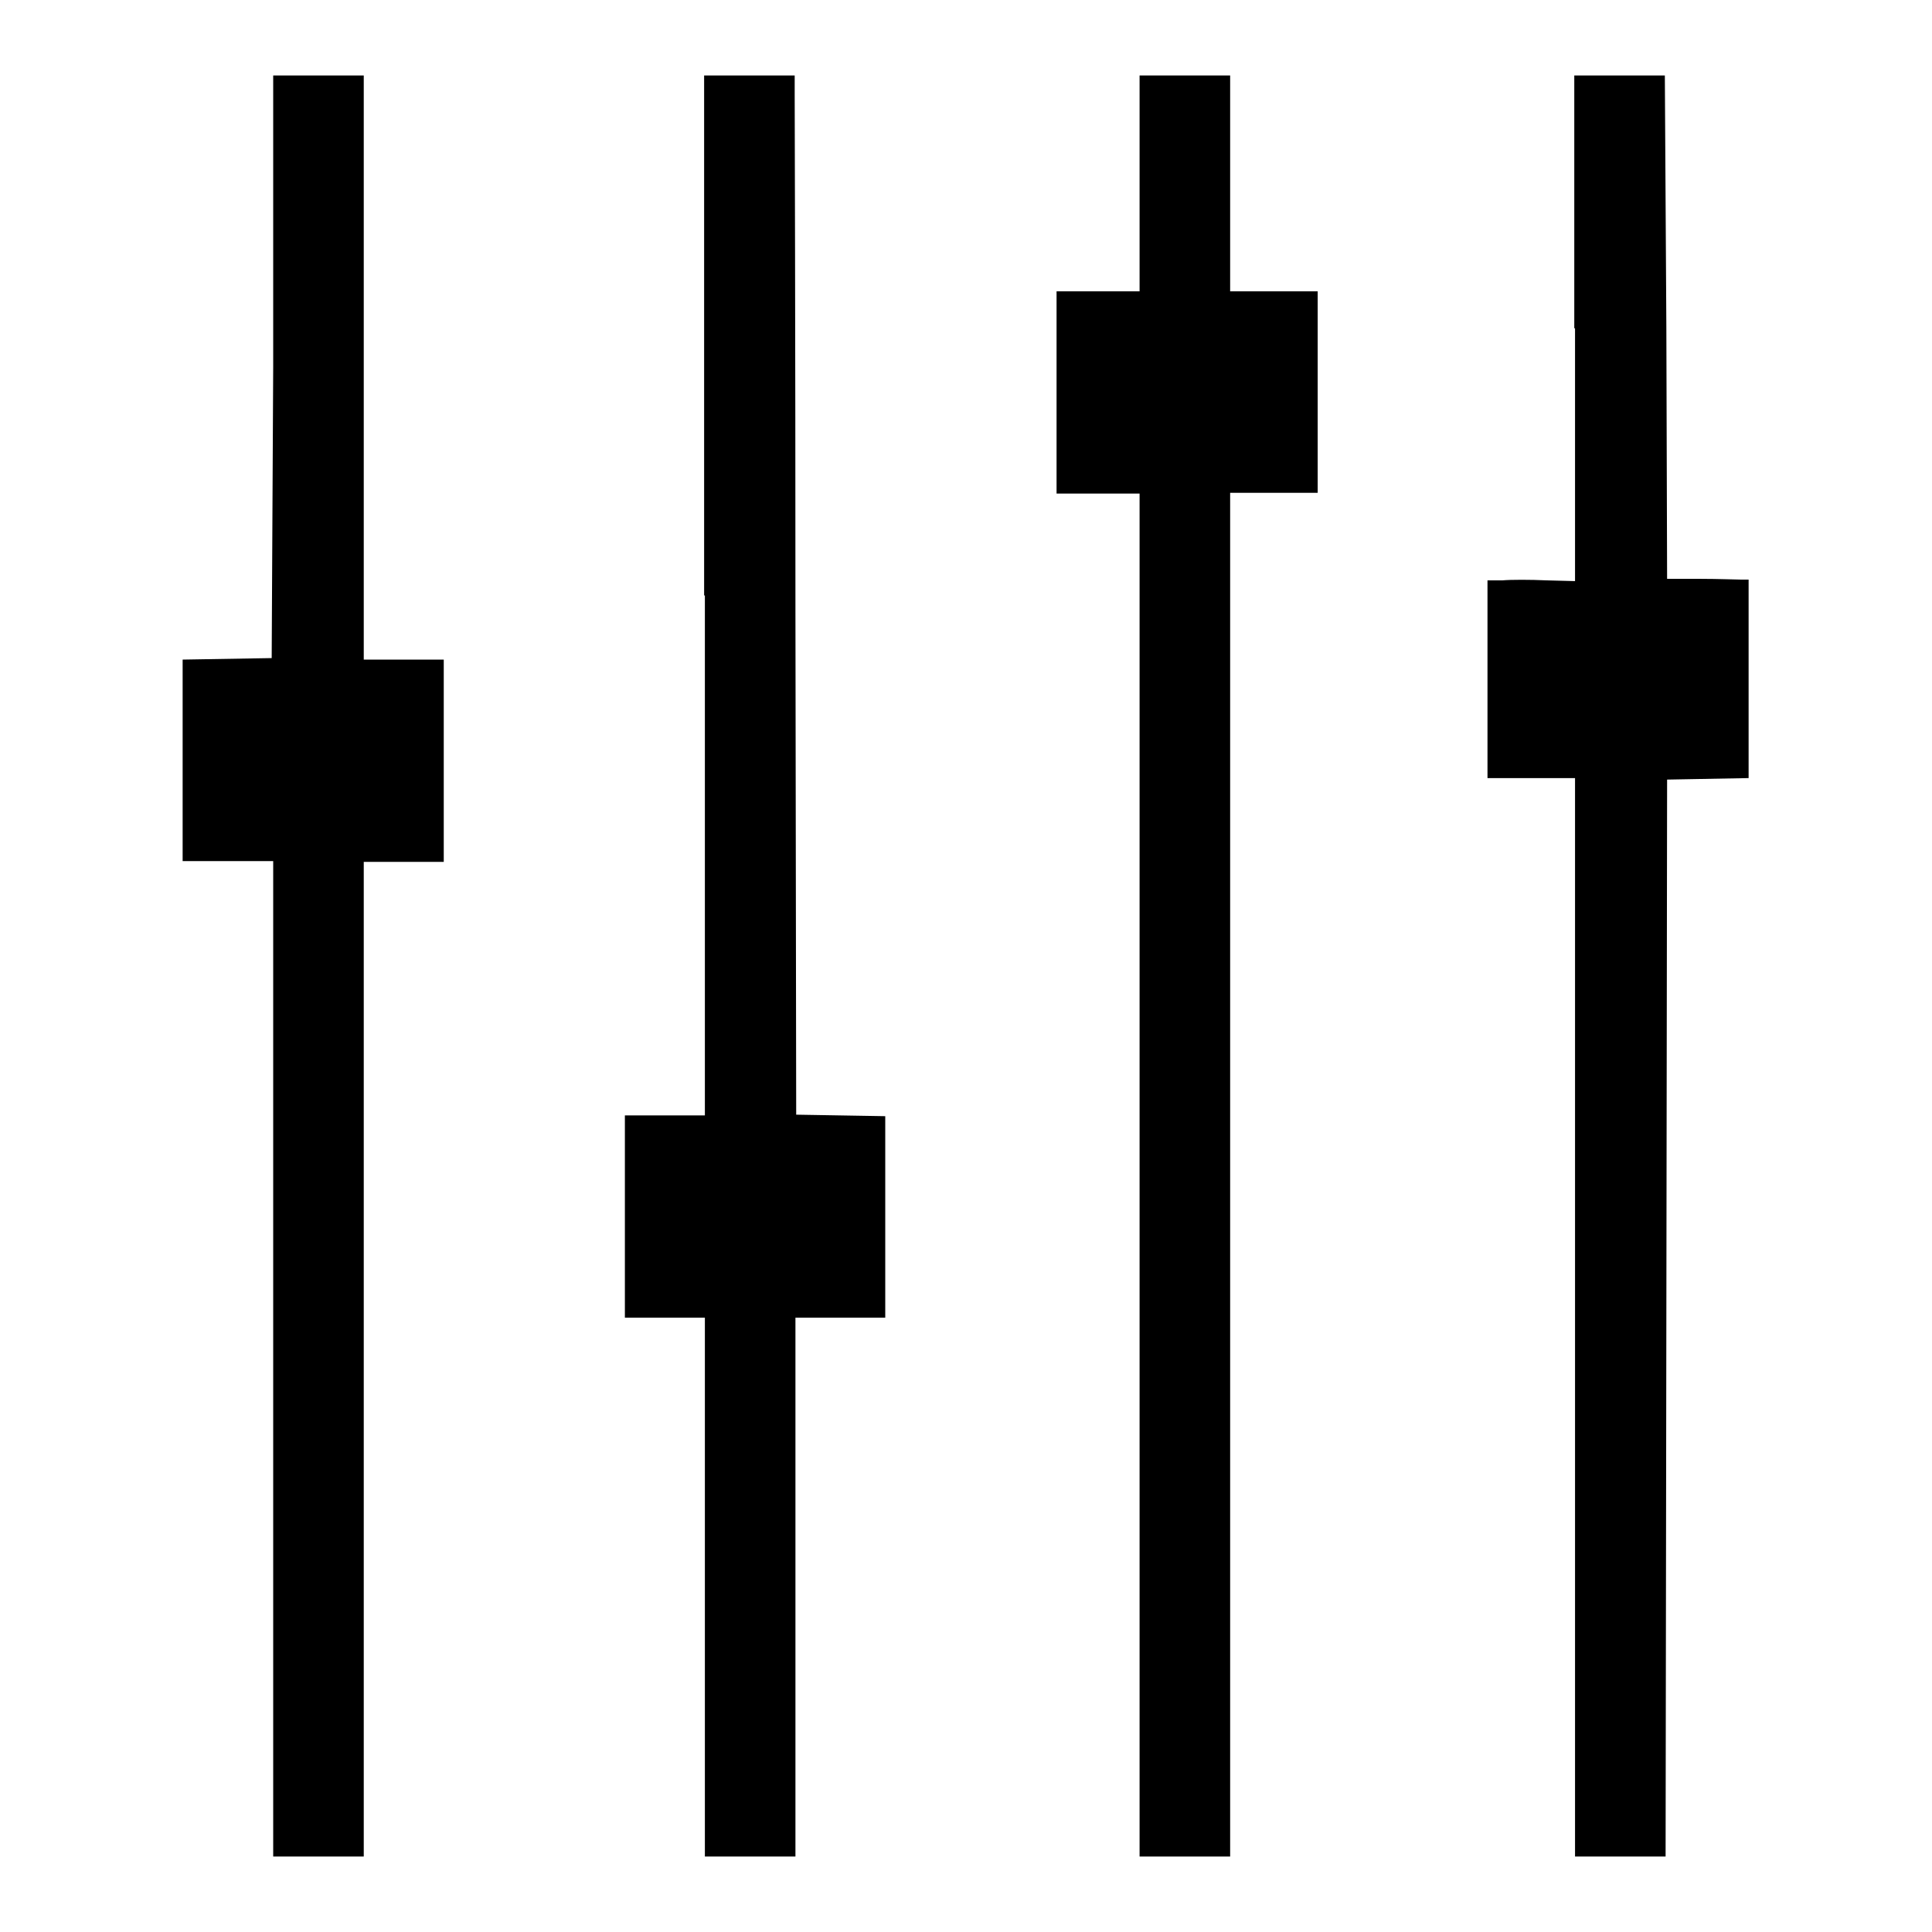 <?xml version="1.0" encoding="utf-8"?>
<!-- Svg Vector Icons : http://www.onlinewebfonts.com/icon -->
<!DOCTYPE svg PUBLIC "-//W3C//DTD SVG 1.1//EN" "http://www.w3.org/Graphics/SVG/1.1/DTD/svg11.dtd">
<svg version="1.1" xmlns="http://www.w3.org/2000/svg" xmlns:xlink="http://www.w3.org/1999/xlink" x="0px" y="0px" viewBox="0 0 256 256" enable-background="new 0 0 256 256" xml:space="preserve">
<g><g><g><path fill="#000000" d="M36.2,48.6L36,87.2l-5.9,0.1l-5.9,0.1v13.3v13.4h6h6v65.9V246h6h6v-65.9v-65.9h5.3h5.3v-13.4V87.4h-5.3h-5.3V48.7V10h-6h-6L36.2,48.6z"/><path fill="#000000" d="M93.4,78.9v68.9h-5.3h-5.3v13.4v13.4h5.3h5.3v35.7V246h6h6l0-4.3c0-2.3,0-18.4,0-35.7v-31.4h6h5.9v-13.4v-13.3l-5.9-0.1l-5.9-0.1l-0.1-66.4c0-36.5-0.1-67.5-0.1-68.8V10h-6h-6V78.9L93.4,78.9z"/><path fill="#000000" d="M151,24.3v14.3h-5.5H140v13.4v13.4h5.5h5.5v90.3V246h6h6v-90.3V65.3h5.8h5.8V51.9V38.6h-5.8H163V24.3V10h-6h-6V24.3z"/><path fill="#000000" d="M208.7,43.5v33.5l-3.8-0.1c-2.1-0.1-4.7-0.1-5.8,0l-2,0V90v13.1h5.8h5.8v71.4V246h6h6l0.1-71.3l0.1-71.4l5.4-0.1l5.4-0.1V90V76.8l-1,0c-0.6,0-3-0.1-5.4-0.1l-4.4,0l-0.1-33.3L220.6,10h-6h-6V43.5L208.7,43.5z"/></g></g></g>
</svg>